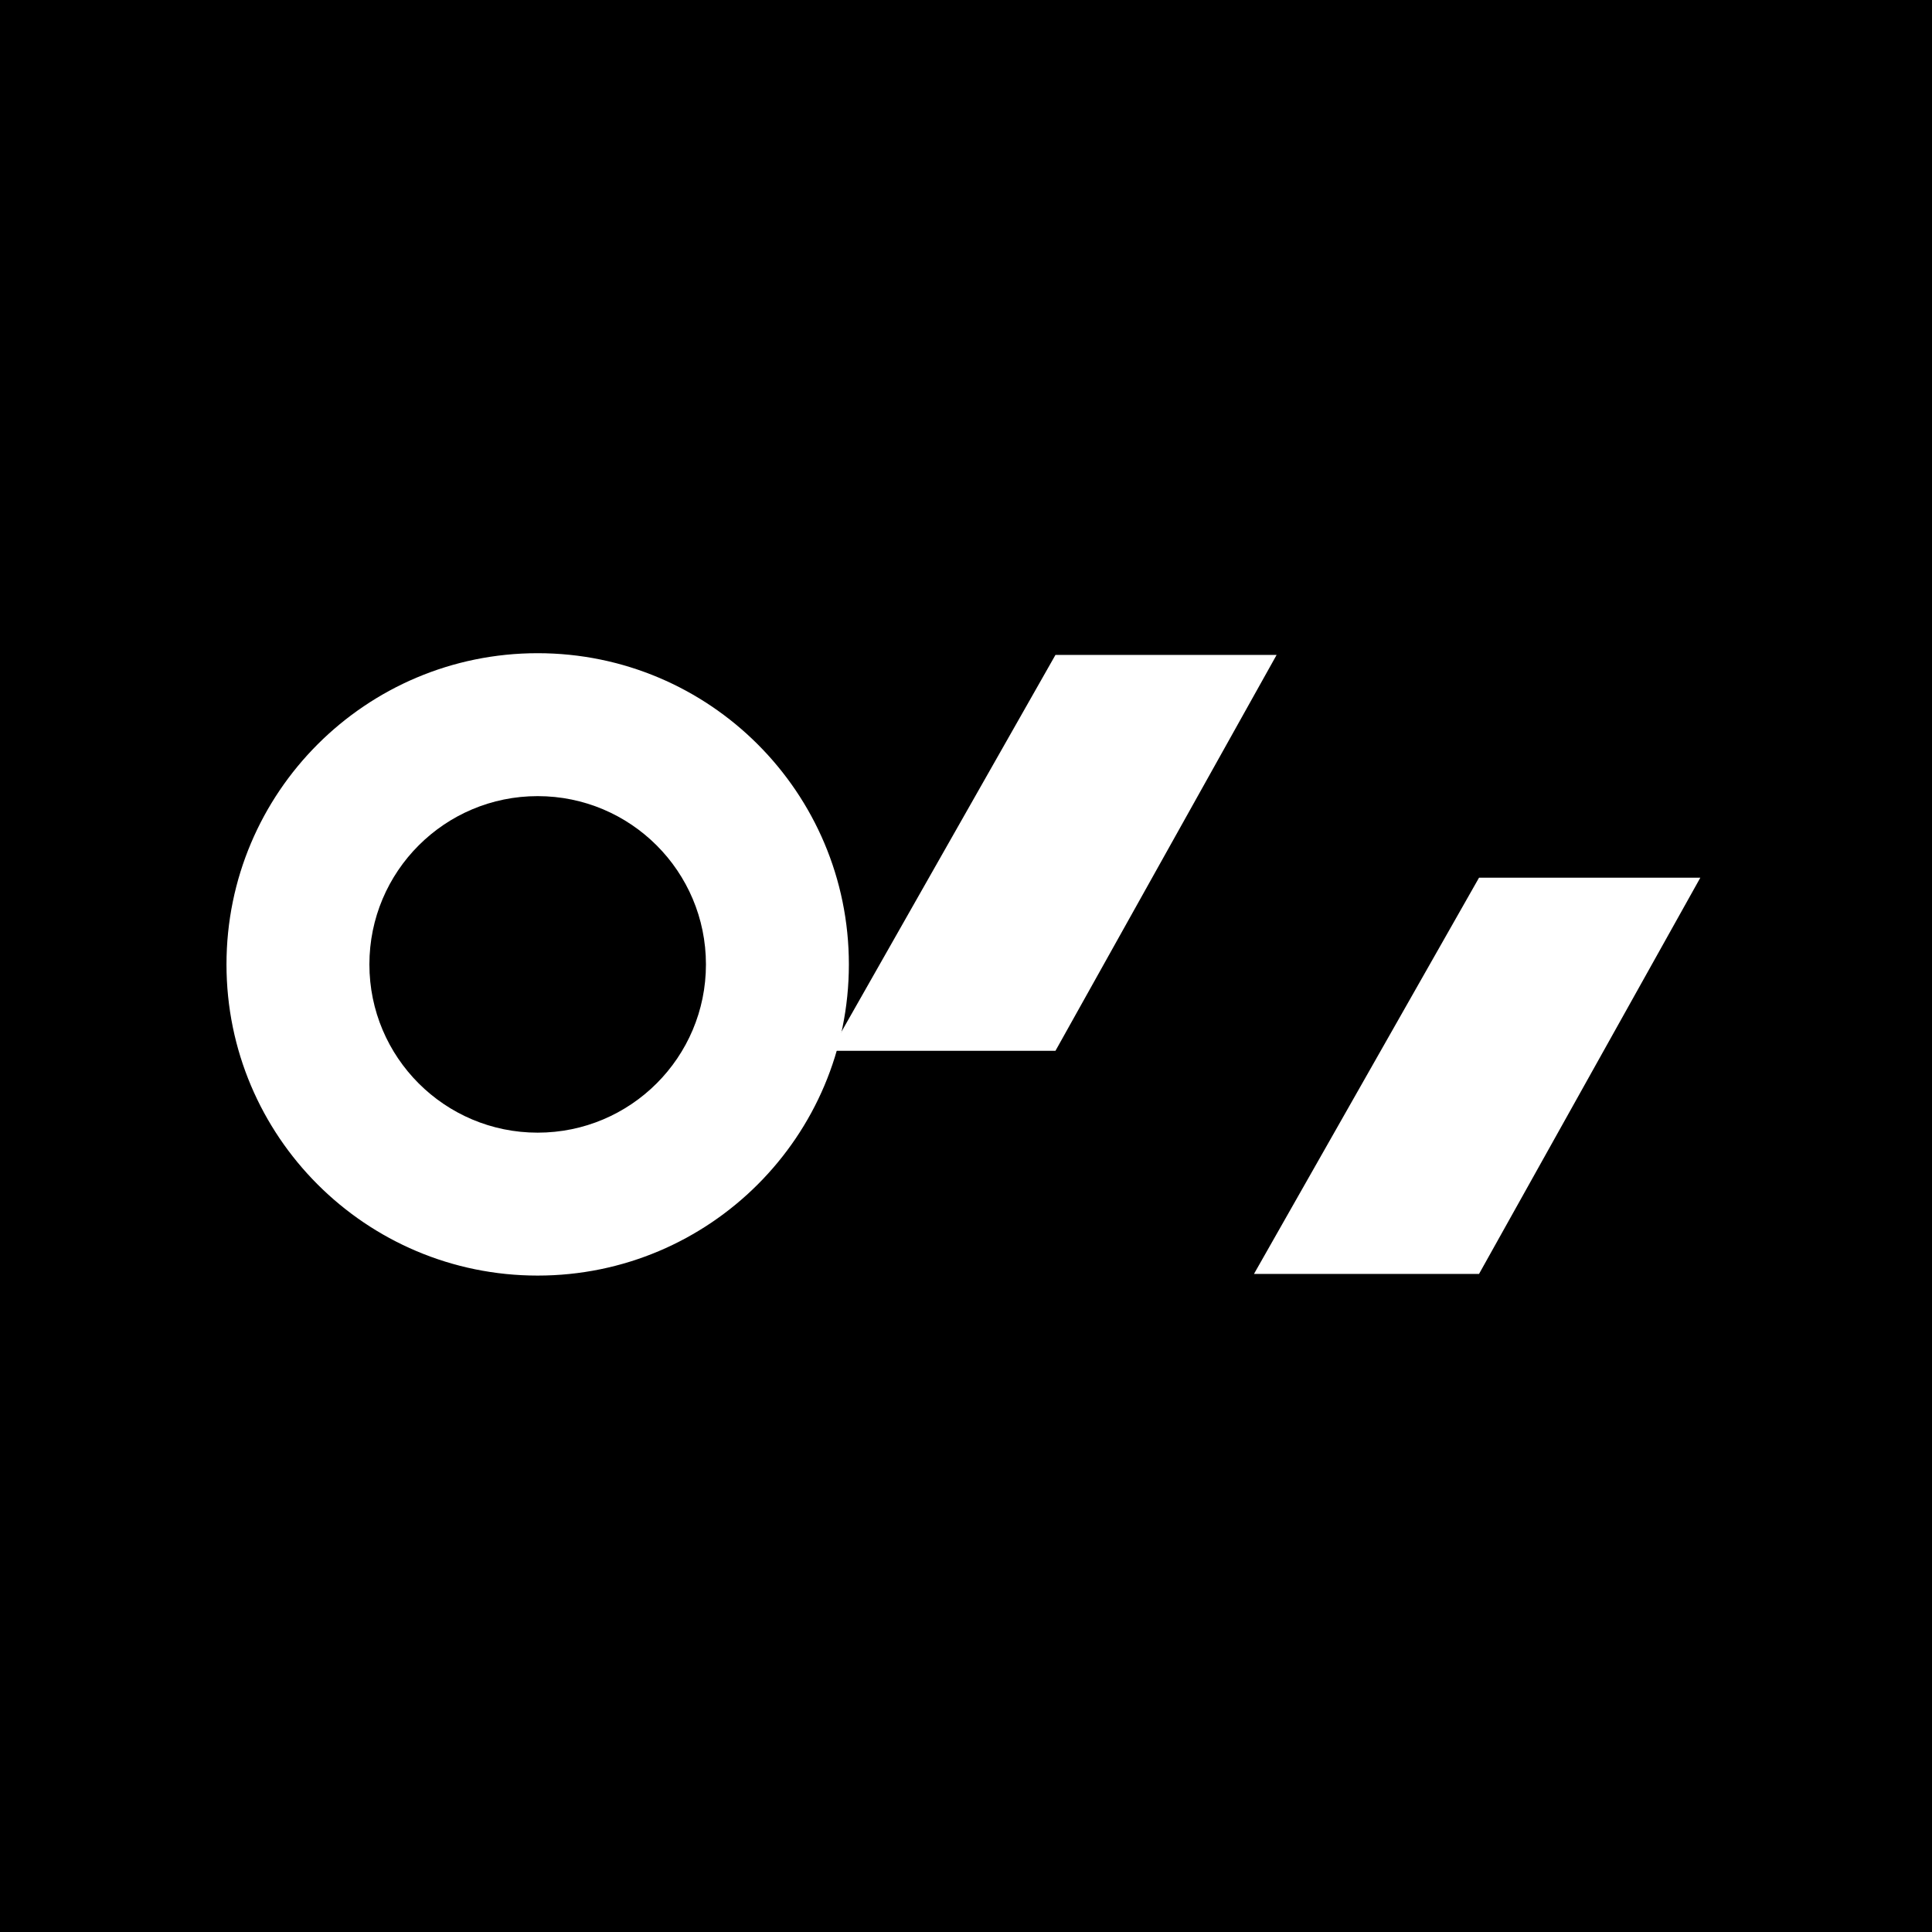<svg xmlns="http://www.w3.org/2000/svg" xmlns:xlink="http://www.w3.org/1999/xlink" width="128" zoomAndPan="magnify" viewBox="0 0 96 96" height="128" preserveAspectRatio="xMidYMid meet" version="1.0"><defs><clipPath id="ce9b6d275b"><path d="M 62.258 43.613 L 84.641 43.613 L 84.641 63.656 L 62.258 63.656 Z M 62.258 43.613 " clip-rule="nonzero"/></clipPath><clipPath id="a5be14a5ae"><path d="M 41.035 32.457 L 63.422 32.457 L 63.422 52.5 L 41.035 52.5 Z M 41.035 32.457 " clip-rule="nonzero"/></clipPath><clipPath id="e0b51ae04e"><path d="M 11.254 32.457 L 42.227 32.457 L 42.227 63.43 L 11.254 63.43 Z M 11.254 32.457 " clip-rule="nonzero"/></clipPath></defs><rect x="-9.6" width="115.2" fill="#ffffff" y="-9.6" height="115.2" fill-opacity="1"/><rect x="-9.6" width="115.2" fill="#000000" y="-9.6" height="115.2" fill-opacity="1"/><g clip-path="url(#ce9b6d275b)"><path fill="#ffffff" d="M 73.492 63.301 L 62.309 63.301 L 73.492 43.613 L 84.488 43.613 Z M 73.492 63.301 " fill-opacity="1" fill-rule="nonzero"/></g><g clip-path="url(#a5be14a5ae)"><path fill="#ffffff" d="M 52.445 52.215 L 41.273 52.215 L 52.445 32.543 L 63.434 32.543 Z M 52.445 52.215 " fill-opacity="1" fill-rule="nonzero"/></g><g clip-path="url(#e0b51ae04e)"><path fill="#ffffff" d="M 26.715 63.383 C 35.258 63.383 42.18 56.461 42.18 47.922 C 42.18 39.379 35.258 32.457 26.715 32.457 C 18.176 32.457 11.254 39.379 11.254 47.922 C 11.254 56.461 18.176 63.383 26.715 63.383 Z M 26.715 56.281 C 31.336 56.281 35.078 52.539 35.078 47.922 C 35.078 43.301 31.336 39.559 26.715 39.559 C 22.098 39.559 18.355 43.301 18.355 47.922 C 18.355 52.539 22.098 56.281 26.715 56.281 Z M 26.715 56.281 " fill-opacity="1" fill-rule="evenodd"/></g></svg>